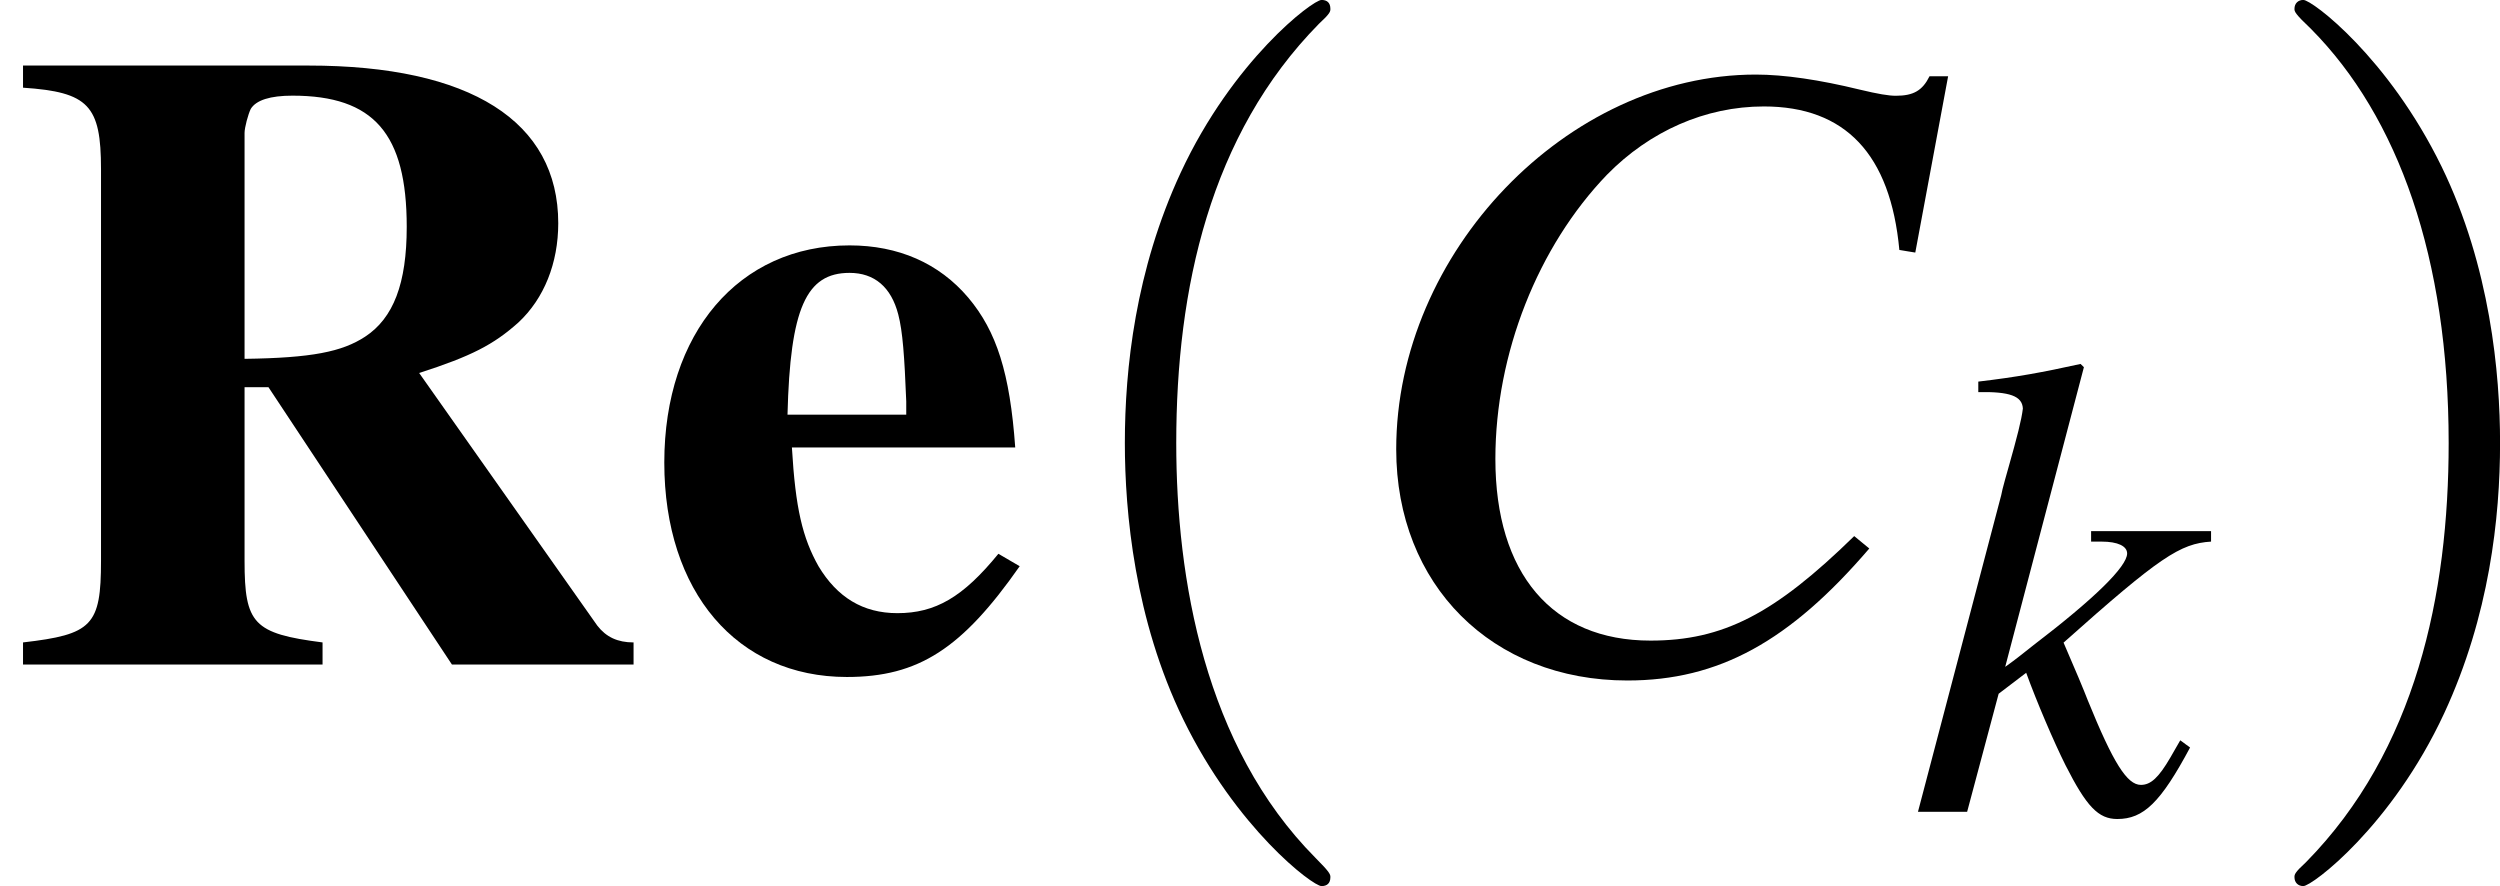 <?xml version='1.0' encoding='UTF-8'?>
<!-- This file was generated by dvisvgm 2.8.1 -->
<svg version='1.1' xmlns='http://www.w3.org/2000/svg' xmlns:xlink='http://www.w3.org/1999/xlink' width='39.203pt' height='13.896pt' viewBox='56.413 55.332 39.203 13.896'>
<defs>
<path id='g5-67' d='M6.704-4.782L7.085-6.828H6.869C6.787-6.663 6.684-6.602 6.478-6.602C6.396-6.602 6.273-6.622 6.057-6.674C5.594-6.787 5.183-6.848 4.853-6.848C2.663-6.848 .679-4.782 .679-2.499C.679-.925 1.789 .185 3.362 .185C4.422 .185 5.244-.267 6.17-1.347L5.995-1.491C5.069-.586 4.473-.278 3.63-.278C2.488-.278 1.83-1.059 1.83-2.386C1.83-3.609 2.324-4.853 3.126-5.686C3.62-6.19 4.267-6.478 4.946-6.478C5.892-6.478 6.416-5.923 6.519-4.812L6.704-4.782Z'/>
<path id='g5-107' d='M4.257-1.121L4.103-.853C3.918-.535 3.794-.422 3.64-.422C3.424-.422 3.208-.761 2.807-1.748C2.756-1.882 2.602-2.252 2.427-2.653C3.938-4 4.257-4.206 4.74-4.237V-4.401H2.859V-4.237H3.023C3.28-4.237 3.424-4.165 3.424-4.051C3.424-3.846 2.91-3.342 1.954-2.612C1.81-2.499 1.686-2.396 1.512-2.273L2.746-6.972L2.694-7.023C2.087-6.889 1.697-6.818 1.09-6.746V-6.581C1.584-6.591 1.779-6.519 1.789-6.324C1.769-6.149 1.697-5.871 1.563-5.398C1.522-5.255 1.491-5.141 1.47-5.059L1.45-4.967L.144 0H.915L1.409-1.851L1.841-2.18C2.005-1.728 2.273-1.1 2.458-.73C2.787-.082 2.972 .113 3.27 .113C3.681 .113 3.949-.144 4.411-1.008L4.257-1.121Z'/>
<use id='g9-67' xlink:href='#g5-67' transform='scale(1.351)'/>
<path id='g13-40' d='M4.599 3.335C4.599 3.293 4.599 3.265 4.363 3.029C2.626 1.278 2.182-1.348 2.182-3.474C2.182-5.892 2.71-8.31 4.419-10.047C4.599-10.213 4.599-10.241 4.599-10.283C4.599-10.38 4.544-10.422 4.46-10.422C4.322-10.422 3.071-9.477 2.251-7.712C1.542-6.184 1.376-4.641 1.376-3.474C1.376-2.39 1.529-.709 2.293 .862C3.127 2.571 4.322 3.474 4.46 3.474C4.544 3.474 4.599 3.432 4.599 3.335Z'/>
<path id='g13-41' d='M4.016-3.474C4.016-4.558 3.863-6.239 3.099-7.809C2.265-9.518 1.07-10.422 .931-10.422C.848-10.422 .792-10.366 .792-10.283C.792-10.241 .792-10.213 1.056-9.963C2.418-8.587 3.21-6.378 3.21-3.474C3.21-1.098 2.696 1.348 .973 3.099C.792 3.265 .792 3.293 .792 3.335C.792 3.418 .848 3.474 .931 3.474C1.07 3.474 2.321 2.529 3.14 .764C3.849-.764 4.016-2.307 4.016-3.474Z'/>
<path id='g1-82' d='M9.935-.347C9.685-.347 9.505-.431 9.366-.611L6.573-4.572C7.392-4.836 7.74-5.016 8.129-5.364C8.532-5.739 8.754-6.295 8.754-6.92C8.754-8.518 7.379-9.393 4.836-9.393H.361V-9.046C1.39-8.977 1.584-8.768 1.584-7.768V-1.626C1.584-.611 1.445-.472 .361-.347V0H5.058V-.347C3.974-.486 3.835-.639 3.835-1.626V-4.349H4.21L7.087 0H9.935V-.347ZM3.835-8.337C3.835-8.421 3.891-8.629 3.932-8.713C4.016-8.851 4.238-8.921 4.586-8.921C5.864-8.921 6.378-8.323 6.378-6.864C6.378-5.975 6.17-5.433 5.725-5.141C5.364-4.905 4.891-4.808 3.835-4.794V-8.337Z'/>
<path id='g1-101' d='M5.586-1.737C5.03-1.056 4.599-.806 4.002-.806C3.46-.806 3.057-1.056 2.765-1.542C2.515-1.987 2.404-2.446 2.348-3.404H5.85C5.767-4.572 5.558-5.225 5.114-5.753C4.655-6.295 4.016-6.573 3.252-6.573C1.515-6.573 .347-5.197 .347-3.168S1.487 .195 3.21 .195C4.335 .195 5.016-.25 5.92-1.542L5.586-1.737ZM2.279-3.919C2.321-5.586 2.571-6.142 3.252-6.142C3.641-6.142 3.905-5.92 4.016-5.489C4.085-5.225 4.113-4.836 4.141-4.127V-3.919H2.279Z'/>
</defs>
<g id='page1'>
<use x='56.413' y='65.753' xlink:href='#g1-82'/>
<use x='66.483' y='65.753' xlink:href='#g1-101'/>
<use x='72.676' y='65.753' xlink:href='#g13-40'/>
<use x='77.39' y='65.753' xlink:href='#g9-67'/>
<use x='86.345' y='68.062' xlink:href='#g5-107'/>
<use x='91.601' y='65.753' xlink:href='#g13-41'/>
</g>
</svg>